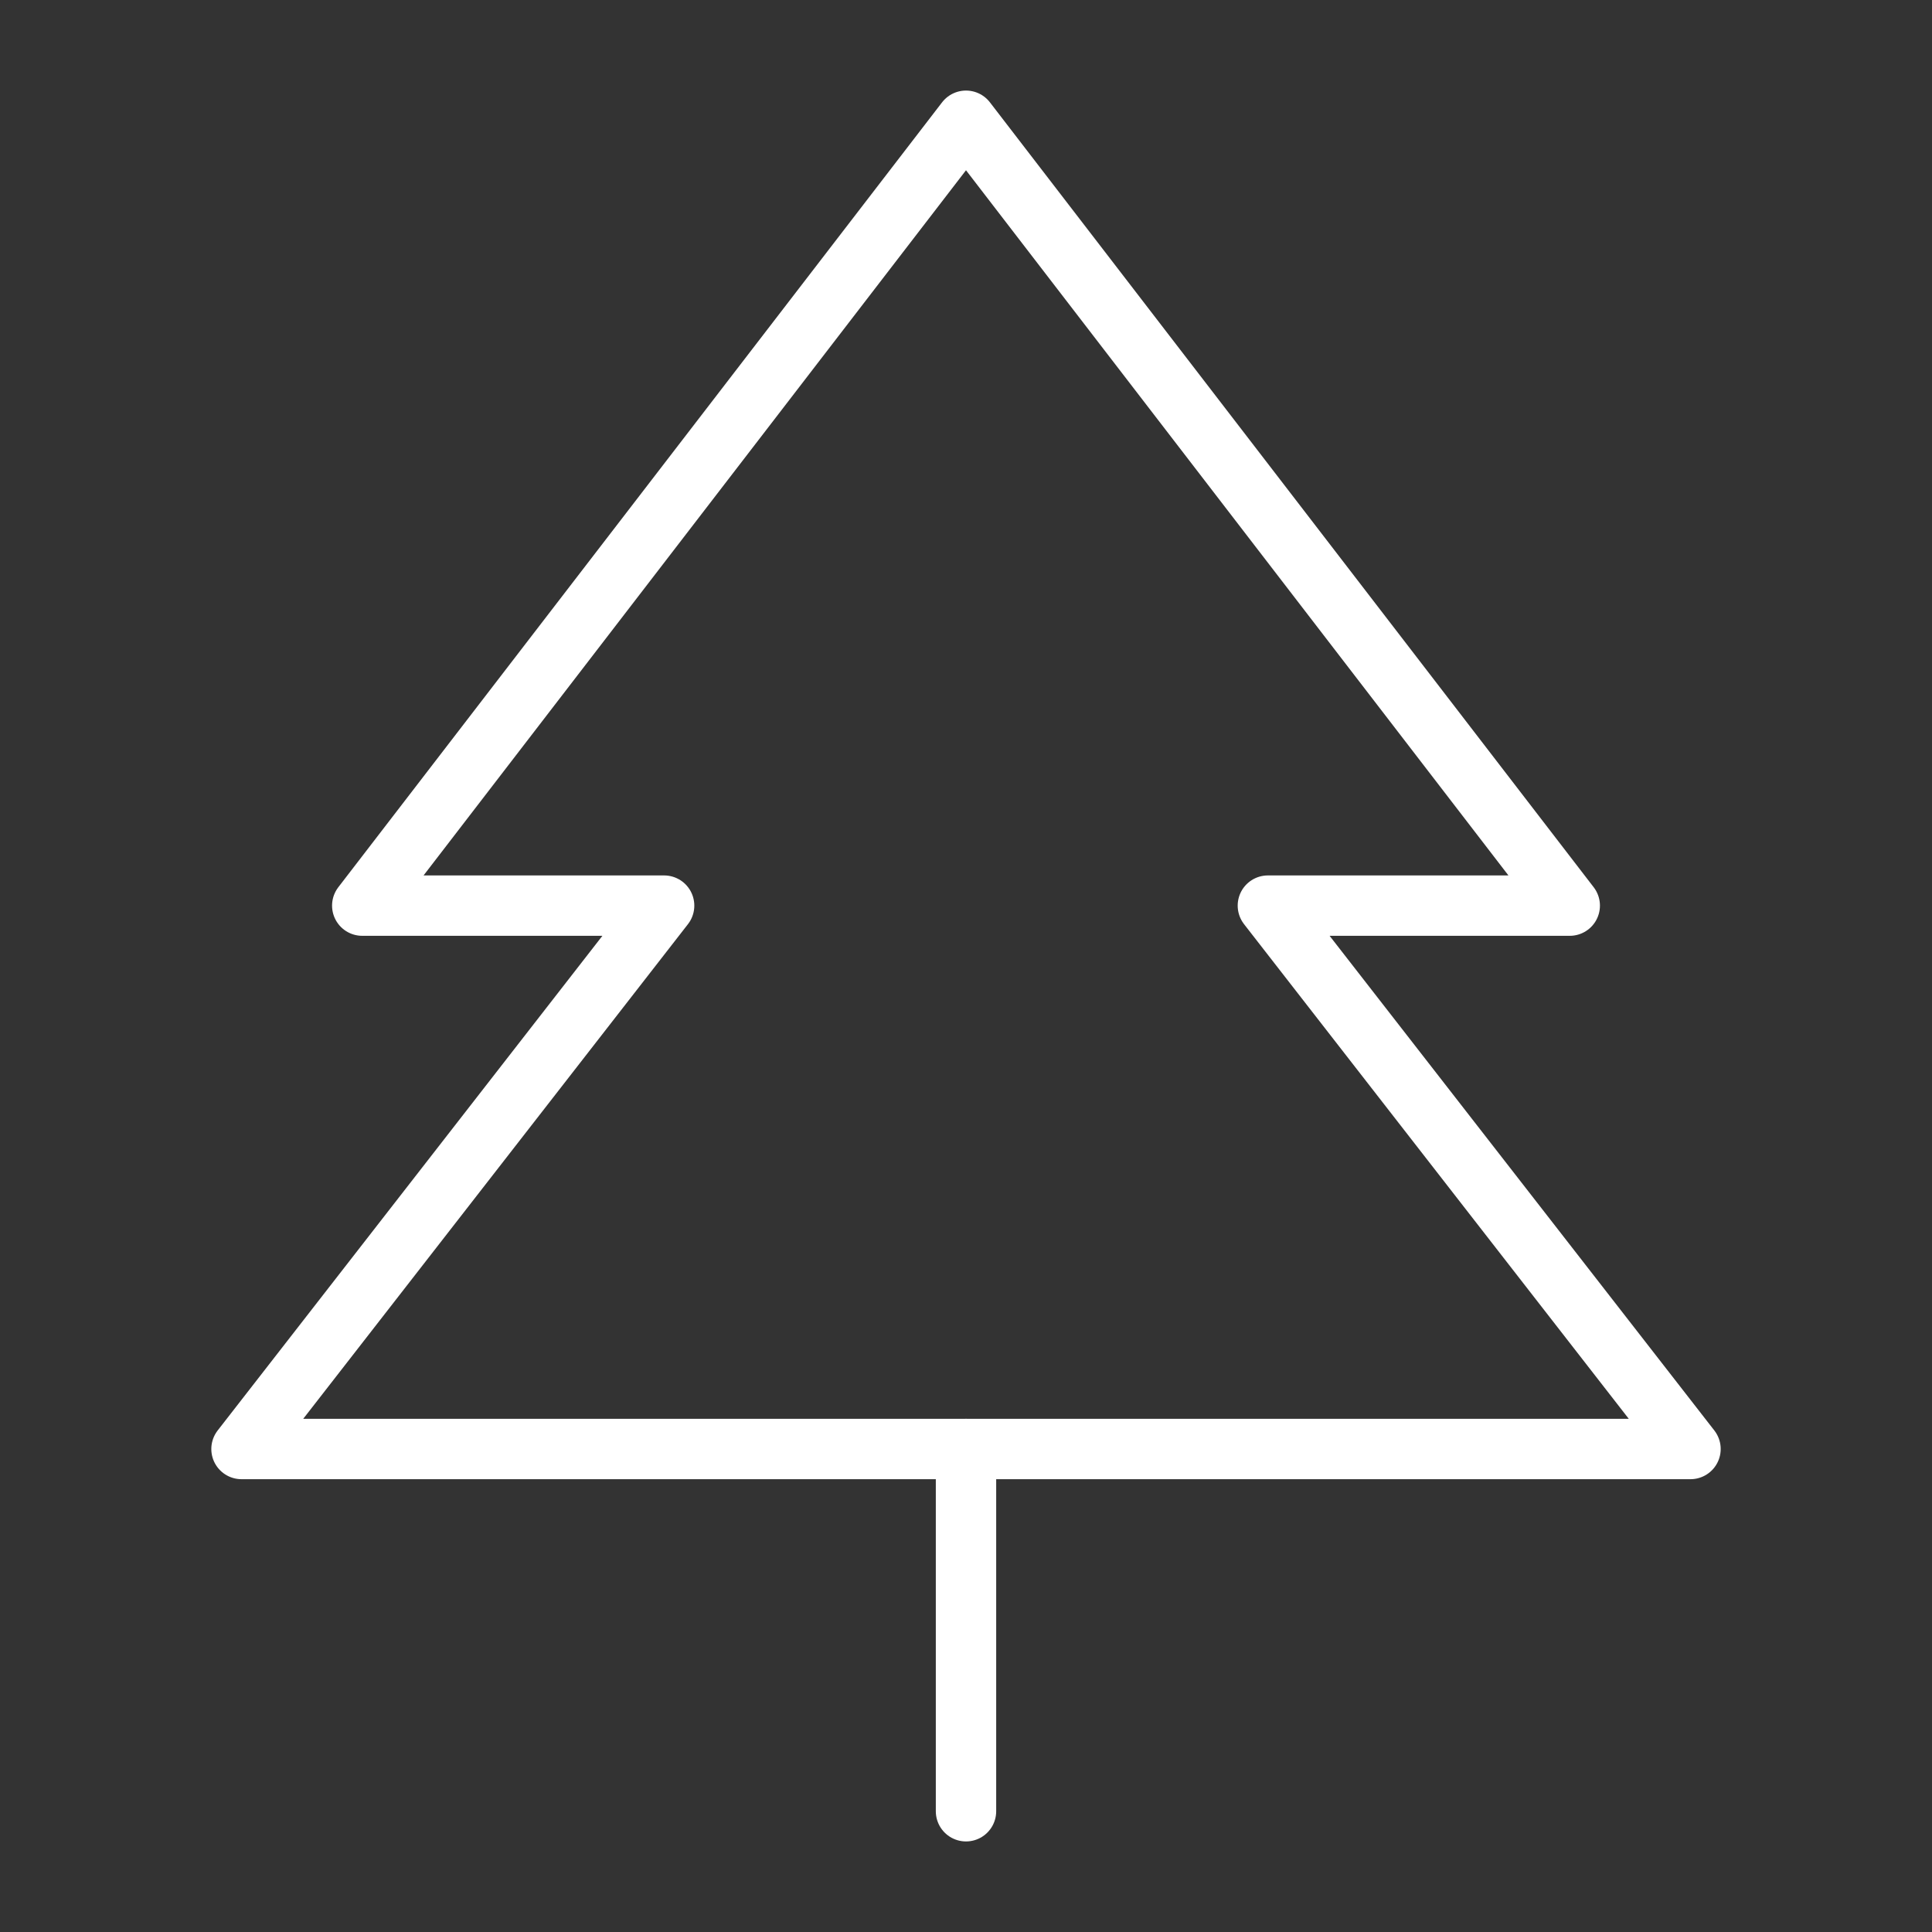 <?xml version="1.0" encoding="UTF-8"?> <svg xmlns="http://www.w3.org/2000/svg" xmlns:xlink="http://www.w3.org/1999/xlink" version="1.1" id="Layer_1" x="0px" y="0px" width="192px" height="192px" viewBox="0 0 192 192" xml:space="preserve"><rect x="0" y="0" width="192" height="192" fill="#333333" stroke="none"/> <polygon fill="none" stroke="#FFFFFF" stroke-width="6" stroke-linecap="round" stroke-linejoin="round" points="96,12 36,90 66,90 24,144 168,144 126,90 156,90 "></polygon> <line fill="none" stroke="#FFFFFF" stroke-width="6" stroke-linecap="round" stroke-linejoin="round" x1="96" y1="144" x2="96" y2="180"></line> </svg> 